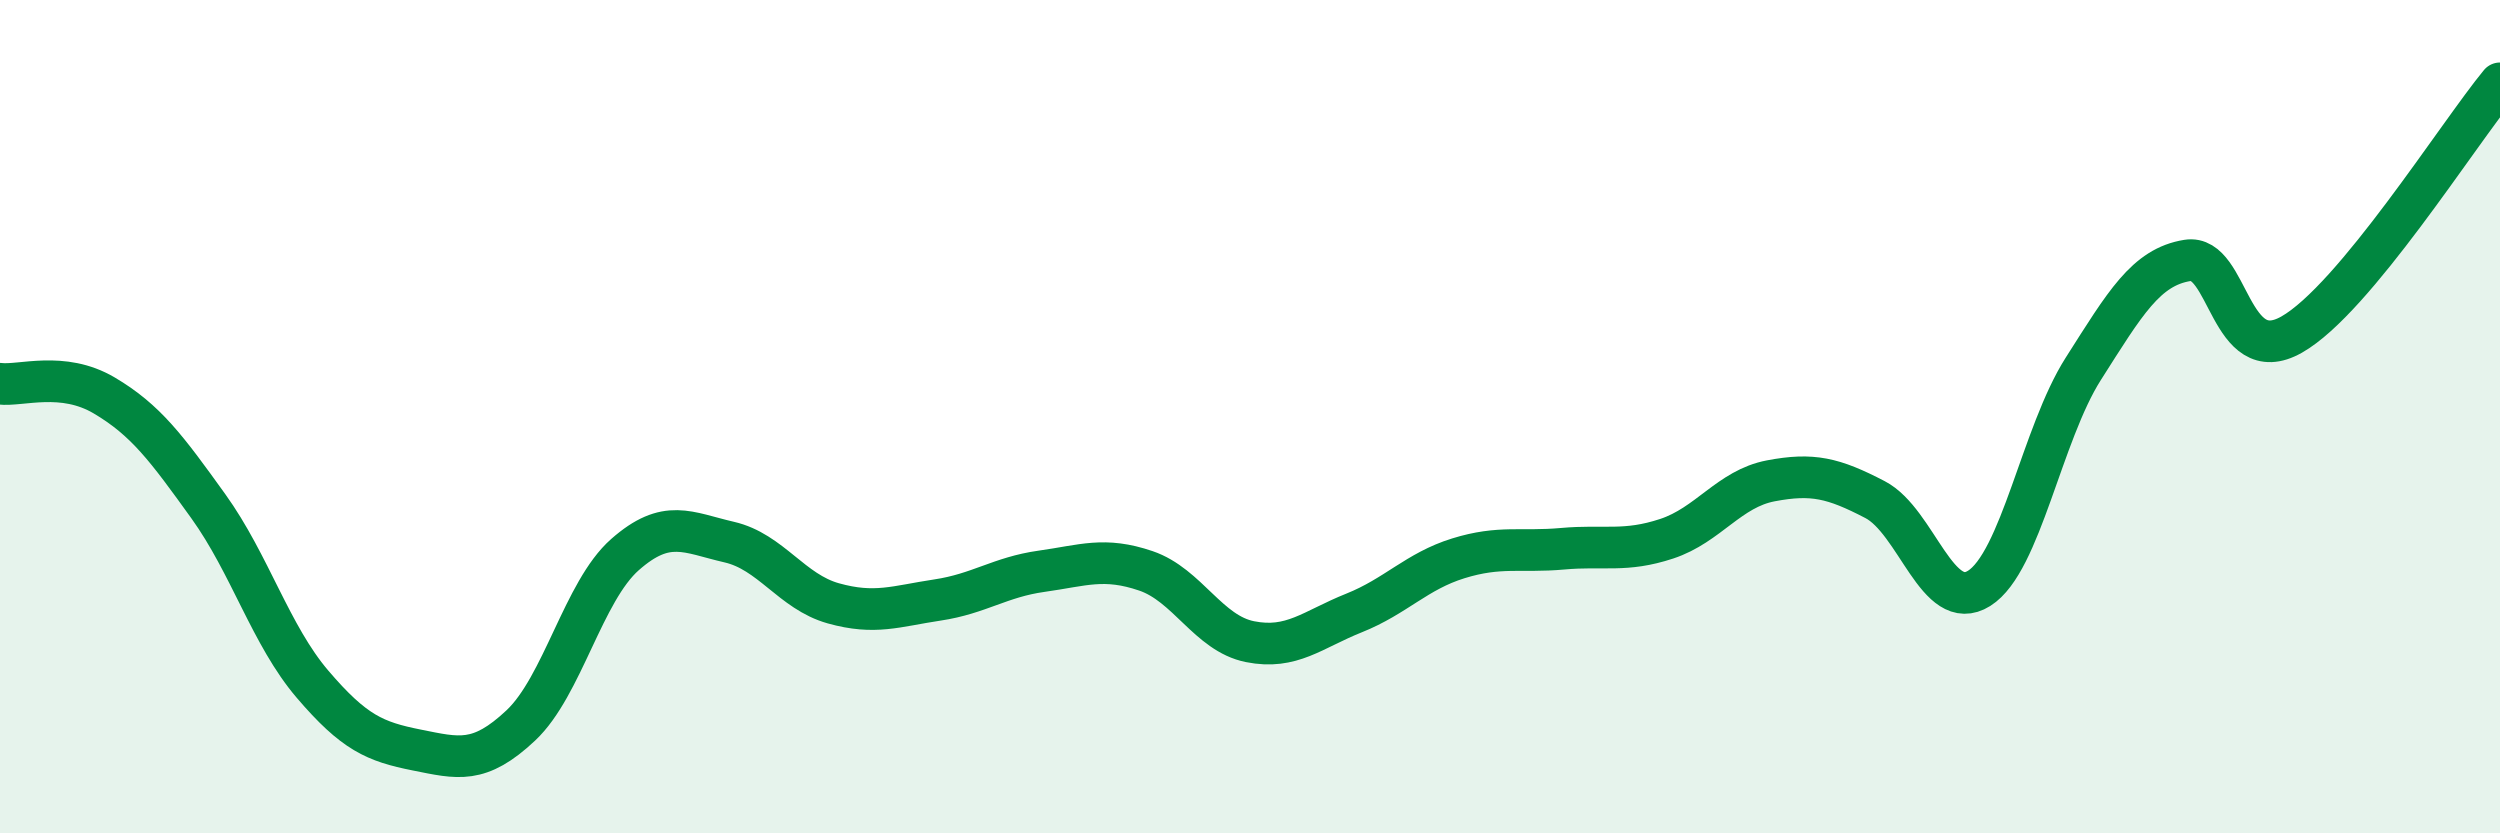 
    <svg width="60" height="20" viewBox="0 0 60 20" xmlns="http://www.w3.org/2000/svg">
      <path
        d="M 0,9.21 C 0.5,9.27 1.5,8.9 2.5,9.49 C 3.5,10.08 4,10.76 5,12.15 C 6,13.54 6.5,15.25 7.5,16.42 C 8.5,17.59 9,17.8 10,18 C 11,18.2 11.5,18.35 12.5,17.41 C 13.5,16.47 14,14.19 15,13.31 C 16,12.43 16.5,12.78 17.5,13.01 C 18.5,13.24 19,14.2 20,14.48 C 21,14.76 21.5,14.55 22.5,14.4 C 23.5,14.25 24,13.85 25,13.71 C 26,13.57 26.5,13.36 27.5,13.7 C 28.5,14.04 29,15.2 30,15.4 C 31,15.6 31.5,15.11 32.5,14.71 C 33.5,14.31 34,13.71 35,13.4 C 36,13.09 36.5,13.26 37.5,13.17 C 38.5,13.08 39,13.26 40,12.93 C 41,12.6 41.5,11.73 42.5,11.54 C 43.5,11.35 44,11.47 45,11.99 C 46,12.51 46.5,14.75 47.5,14.12 C 48.5,13.49 49,10.42 50,8.85 C 51,7.28 51.5,6.41 52.5,6.25 C 53.5,6.09 53.5,8.88 55,8.03 C 56.5,7.18 59,3.21 60,2L60 20L0 20Z"
        fill="#008740"
        opacity="0.1"
        stroke-linecap="round"
        stroke-linejoin="round"
      />
      <path
        d="M 0,9.21 C 0.5,9.27 1.5,8.9 2.5,9.49 C 3.5,10.08 4,10.76 5,12.15 C 6,13.54 6.5,15.25 7.5,16.42 C 8.5,17.59 9,17.8 10,18 C 11,18.2 11.5,18.35 12.5,17.41 C 13.5,16.47 14,14.19 15,13.31 C 16,12.43 16.5,12.78 17.5,13.01 C 18.5,13.24 19,14.2 20,14.48 C 21,14.76 21.5,14.55 22.5,14.4 C 23.5,14.25 24,13.85 25,13.71 C 26,13.57 26.5,13.36 27.5,13.7 C 28.5,14.04 29,15.2 30,15.4 C 31,15.6 31.5,15.11 32.5,14.71 C 33.5,14.31 34,13.71 35,13.4 C 36,13.09 36.5,13.26 37.5,13.17 C 38.5,13.08 39,13.26 40,12.93 C 41,12.6 41.5,11.73 42.5,11.54 C 43.5,11.35 44,11.47 45,11.99 C 46,12.51 46.5,14.75 47.5,14.12 C 48.5,13.49 49,10.42 50,8.85 C 51,7.28 51.5,6.41 52.5,6.25 C 53.5,6.09 53.5,8.88 55,8.03 C 56.5,7.18 59,3.21 60,2"
        stroke="#008740"
        stroke-width="1"
        fill="none"
        stroke-linecap="round"
        stroke-linejoin="round"
      />
    </svg>
  